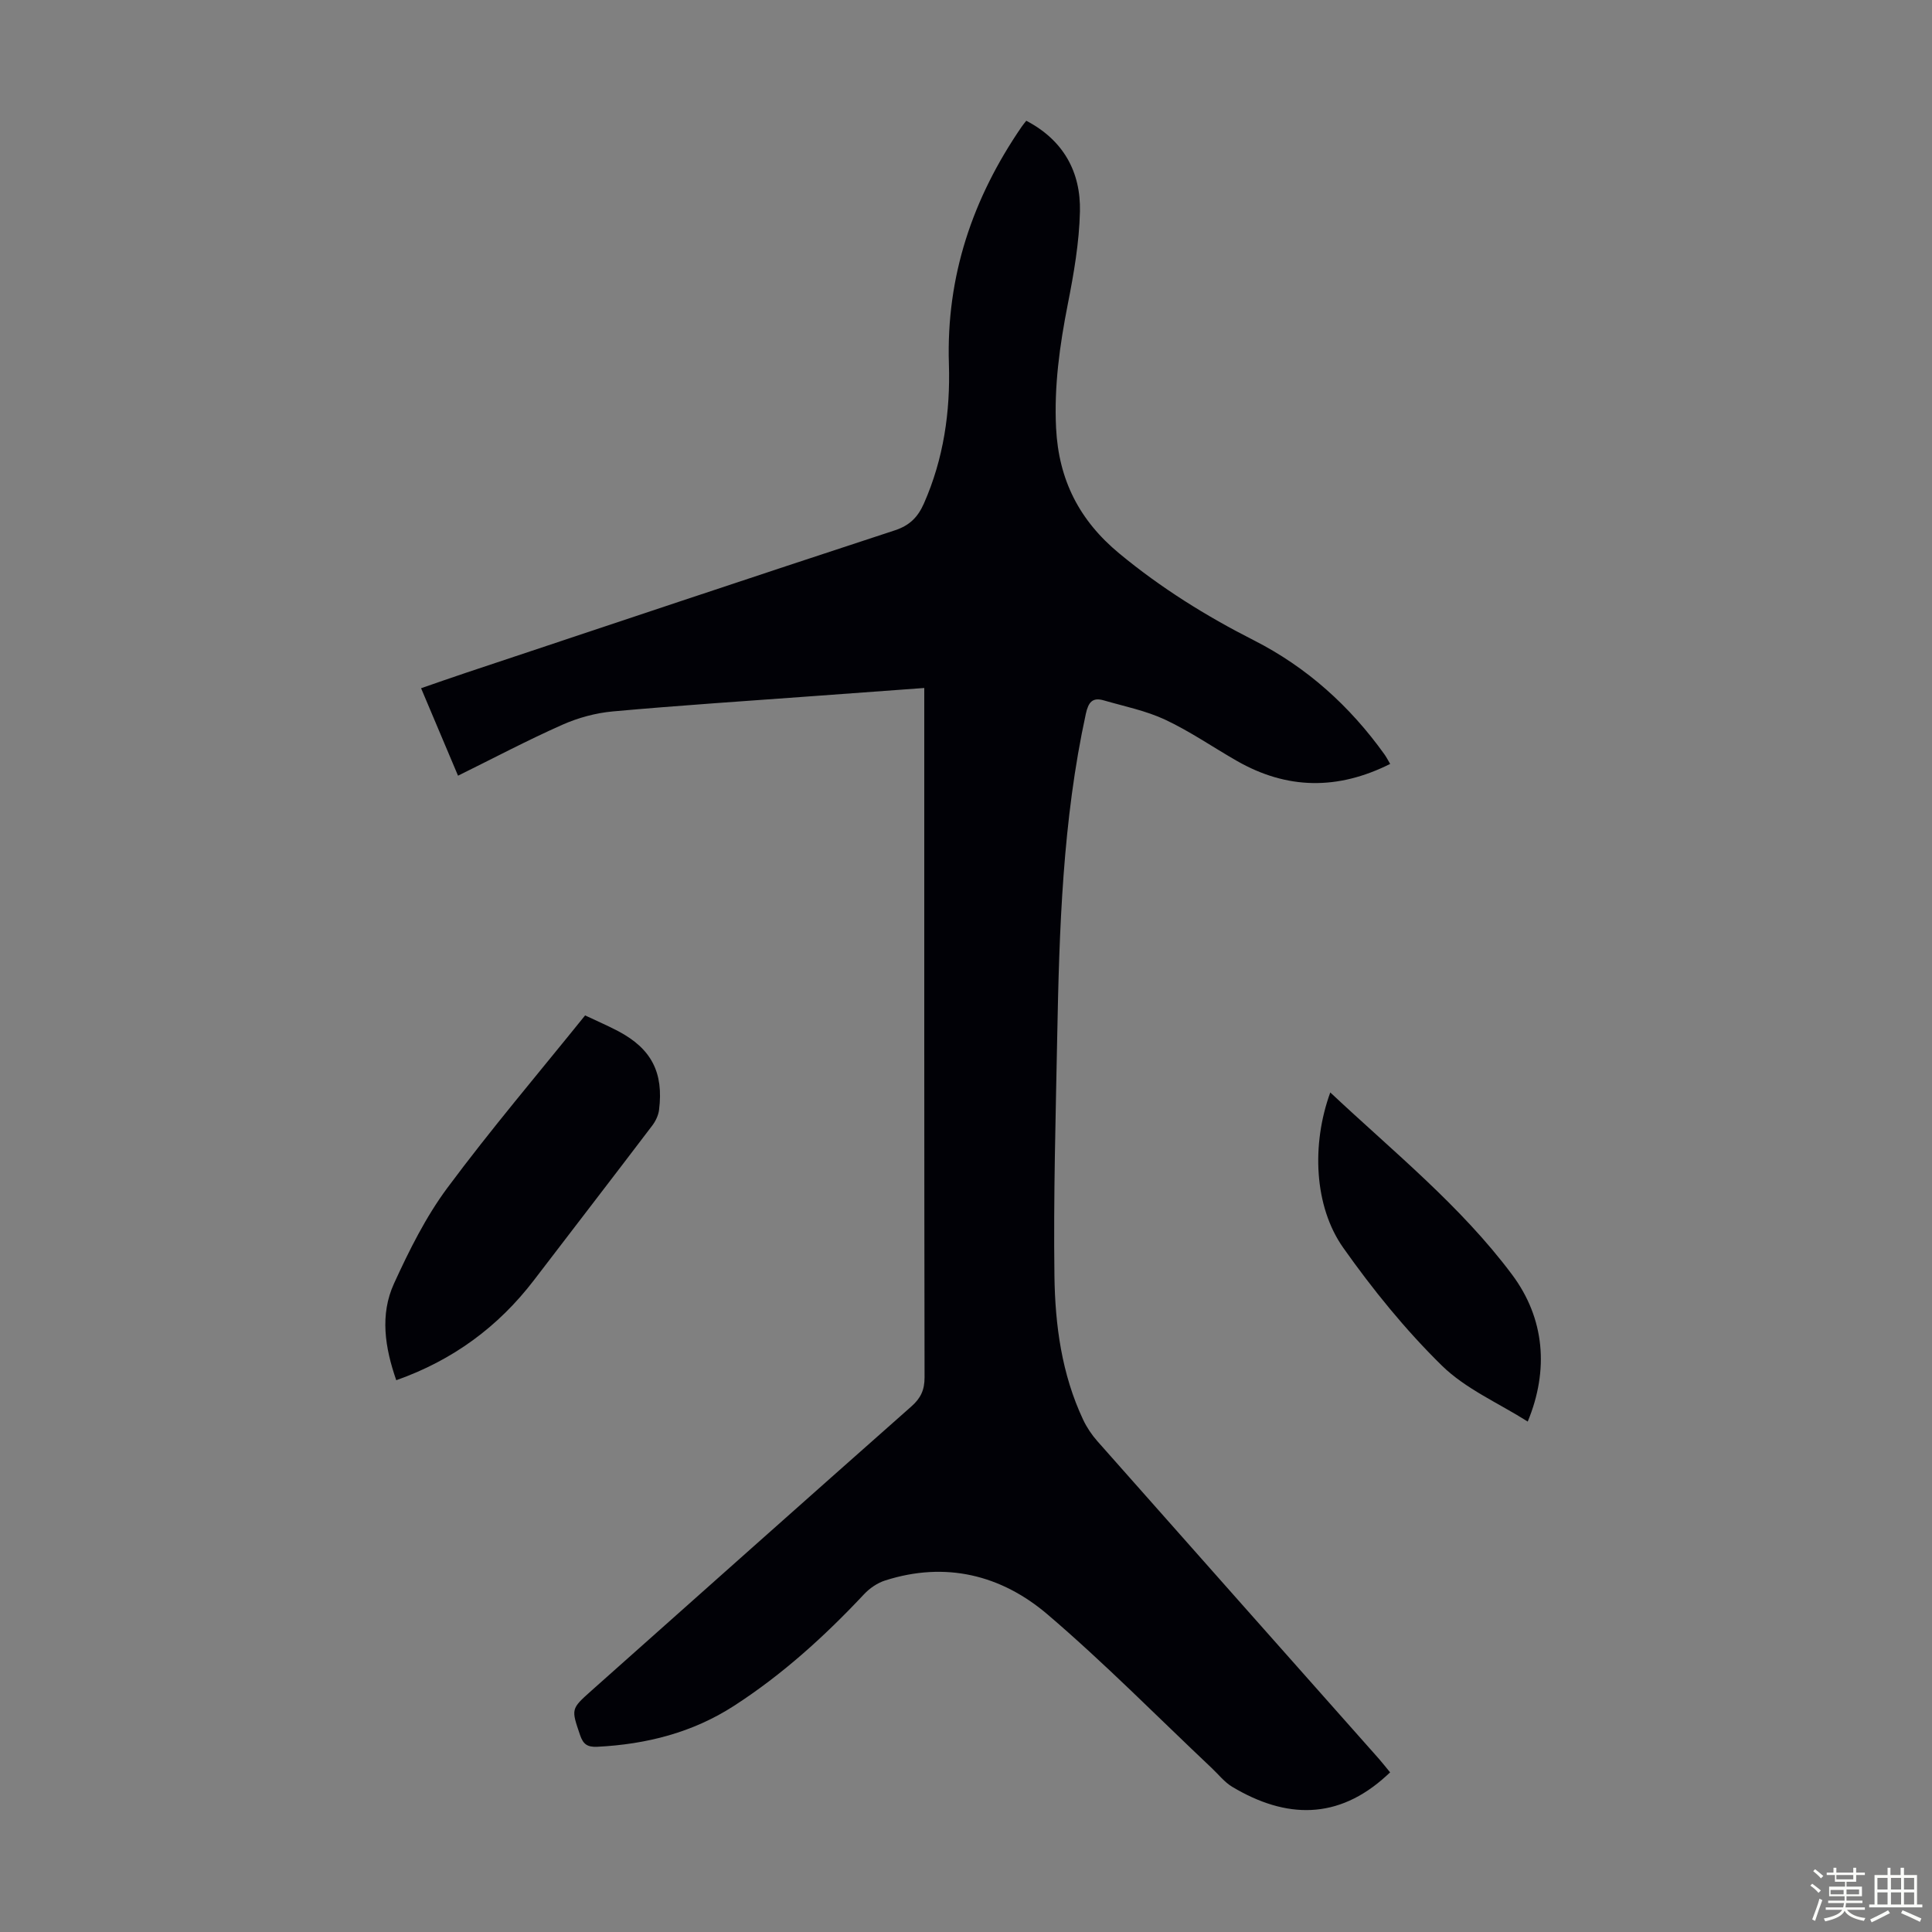 <svg enable-background="new 0 0 400 400" viewBox="0 0 400 400" xmlns="http://www.w3.org/2000/svg"><rect x="0" y="0" width="400" height="400" fill="#808080" stroke="none"/><path d="m374.8 390.4.4-.4c.7.5 1.3 1 1.8 1.4l-.5.5c-.5-.6-1.1-1.1-1.7-1.5zm1 7.3-.6-.3c.5-1.4 1.1-2.8 1.5-4.3.2.1.4.2.6.3-.5 1.3-1 2.8-1.5 4.3zm-.4-10.3.4-.4c.4.3 1 .8 1.7 1.4l-.5.5c-.4-.5-1-1-1.6-1.5zm2.5.3h1.7v-1h.6v1h3.5v-1h.6v1h1.8v.5h-1.8v1.4h-2v1h3.2v2h-3.2v.9h3.3v.5h-3.4c0 .3-.1.6-.1.9h4v.5h-3.7c.7.9 1.9 1.5 3.8 1.7-.1.2-.2.4-.3.6-2.1-.4-3.5-1.1-4-2.1-.4 1-1.8 1.7-4 2.2-.1-.2-.2-.4-.3-.6 2.1-.4 3.4-1 3.8-1.8h-3.4v-.5h3.6c.1-.3.1-.6.2-.9h-3.3v-.5h3.4c0-.3 0-.6 0-.9h-3.2v-2h3.3v-1h-2.1v-1.4h-1.7v-.5zm1.1 3.5v1h2.7c0-.3 0-.4 0-.4 0-.1 0-.2 0-.2 0-.1 0-.2 0-.3h-2.7zm1.2-3v.9h3.5v-.9zm4.7 3h-2.6v.6.4h2.6z" fill="#fbfcfa"/><path d="m393.6 386.7h.6v1.5h2.7v6.1h1.1v.6h-11v-.6h1.1v-6.1h2.7v-1.5h.6v1.5h2.1v-1.5zm-2.7 8.8.4.6c-1.2.6-2.5 1.3-3.8 1.9-.1-.2-.2-.4-.3-.6 1.2-.6 2.5-1.2 3.7-1.9zm-2.2-6.7v2.4h2.1v-2.4zm0 3v2.5h2.1v-2.5zm2.8-3v2.4h2.1v-2.4zm0 3v2.5h2.1v-2.5zm6 6.1c-1.4-.7-2.7-1.3-3.9-1.8l.3-.6c1.5.6 2.7 1.2 3.9 1.7zm-1.2-9.1h-2.1v2.4h2.1zm-2.1 3v2.5h2.1v-2.5z" fill="#fbfcfa"/><g fill="#010106"><path d="m287.81 366.95c-.42.39-.58.54-.75.69-10.05 9.19-20.81 8.96-31.96 2.29-1.58-.95-2.8-2.53-4.17-3.82-11.31-10.67-22.24-21.78-34.05-31.86-9.6-8.19-21.12-11.03-33.62-7.03-1.6.51-3.2 1.6-4.36 2.84-8.15 8.69-16.92 16.65-26.94 23.12-8.57 5.54-18.14 7.96-28.28 8.47-2.05.1-2.93-.5-3.58-2.41-1.83-5.4-1.94-5.39 2.32-9.18 22.08-19.65 44.15-39.31 66.29-58.89 1.92-1.7 2.72-3.41 2.71-6-.08-46.23-.06-92.47-.06-138.7 0-1.21 0-2.41 0-4.03-7.88.58-15.42 1.13-22.96 1.68-13.84 1.02-27.69 1.92-41.5 3.17-3.57.32-7.23 1.32-10.51 2.78-7.23 3.21-14.24 6.92-21.56 10.53-2.59-6.12-5.05-11.96-7.65-18.11 3.23-1.11 6.25-2.19 9.3-3.2 29.58-9.86 59.15-19.78 88.79-29.49 3.13-1.03 4.79-2.78 6.03-5.59 4.06-9.21 5.47-18.94 5.16-28.84-.58-18.17 4.91-34.34 15.07-49.14.25-.37.54-.7.95-1.23 7.66 4 11.3 10.56 11.11 18.8-.15 6.42-1.27 12.87-2.52 19.2-1.67 8.49-2.85 16.93-2.42 25.63.54 10.7 4.78 19.1 13.11 25.98 8.61 7.12 17.93 12.93 27.84 17.96 10.98 5.58 19.89 13.63 27.04 23.62.38.53.68 1.12 1.18 1.97-10.86 5.45-21.36 5.32-31.75-.63-4.95-2.83-9.68-6.11-14.82-8.52-3.99-1.87-8.44-2.76-12.71-4-2.36-.69-3.2.37-3.73 2.78-4.81 22.11-5.5 44.58-5.93 67.07-.31 16.45-.79 32.9-.57 49.34.14 10.17 1.51 20.32 5.94 29.73.75 1.59 1.77 3.11 2.93 4.43 19.43 21.97 38.91 43.9 58.37 65.85.72.84 1.41 1.71 2.26 2.74z"/><path d="m121.14 210.23c2.45 1.16 4.71 2.13 6.87 3.27 6.85 3.63 9.41 8.53 8.44 16.29-.14 1.13-.72 2.34-1.42 3.26-8.12 10.69-16.32 21.32-24.47 31.98-7.4 9.67-16.79 16.58-28.52 20.73-2.35-6.77-3.42-13.57-.46-20.03 3.14-6.86 6.57-13.77 11.04-19.79 8.99-12.11 18.79-23.63 28.52-35.71z"/><path d="m275.42 226.18c13.15 12.35 27 23.47 37.64 37.72 6.75 9.04 7.67 19.72 3.24 30.42-6.08-3.85-12.87-6.77-17.79-11.6-7.53-7.39-14.29-15.73-20.39-24.36-6.06-8.56-6.62-21.42-2.7-32.18z"/></g></svg>
